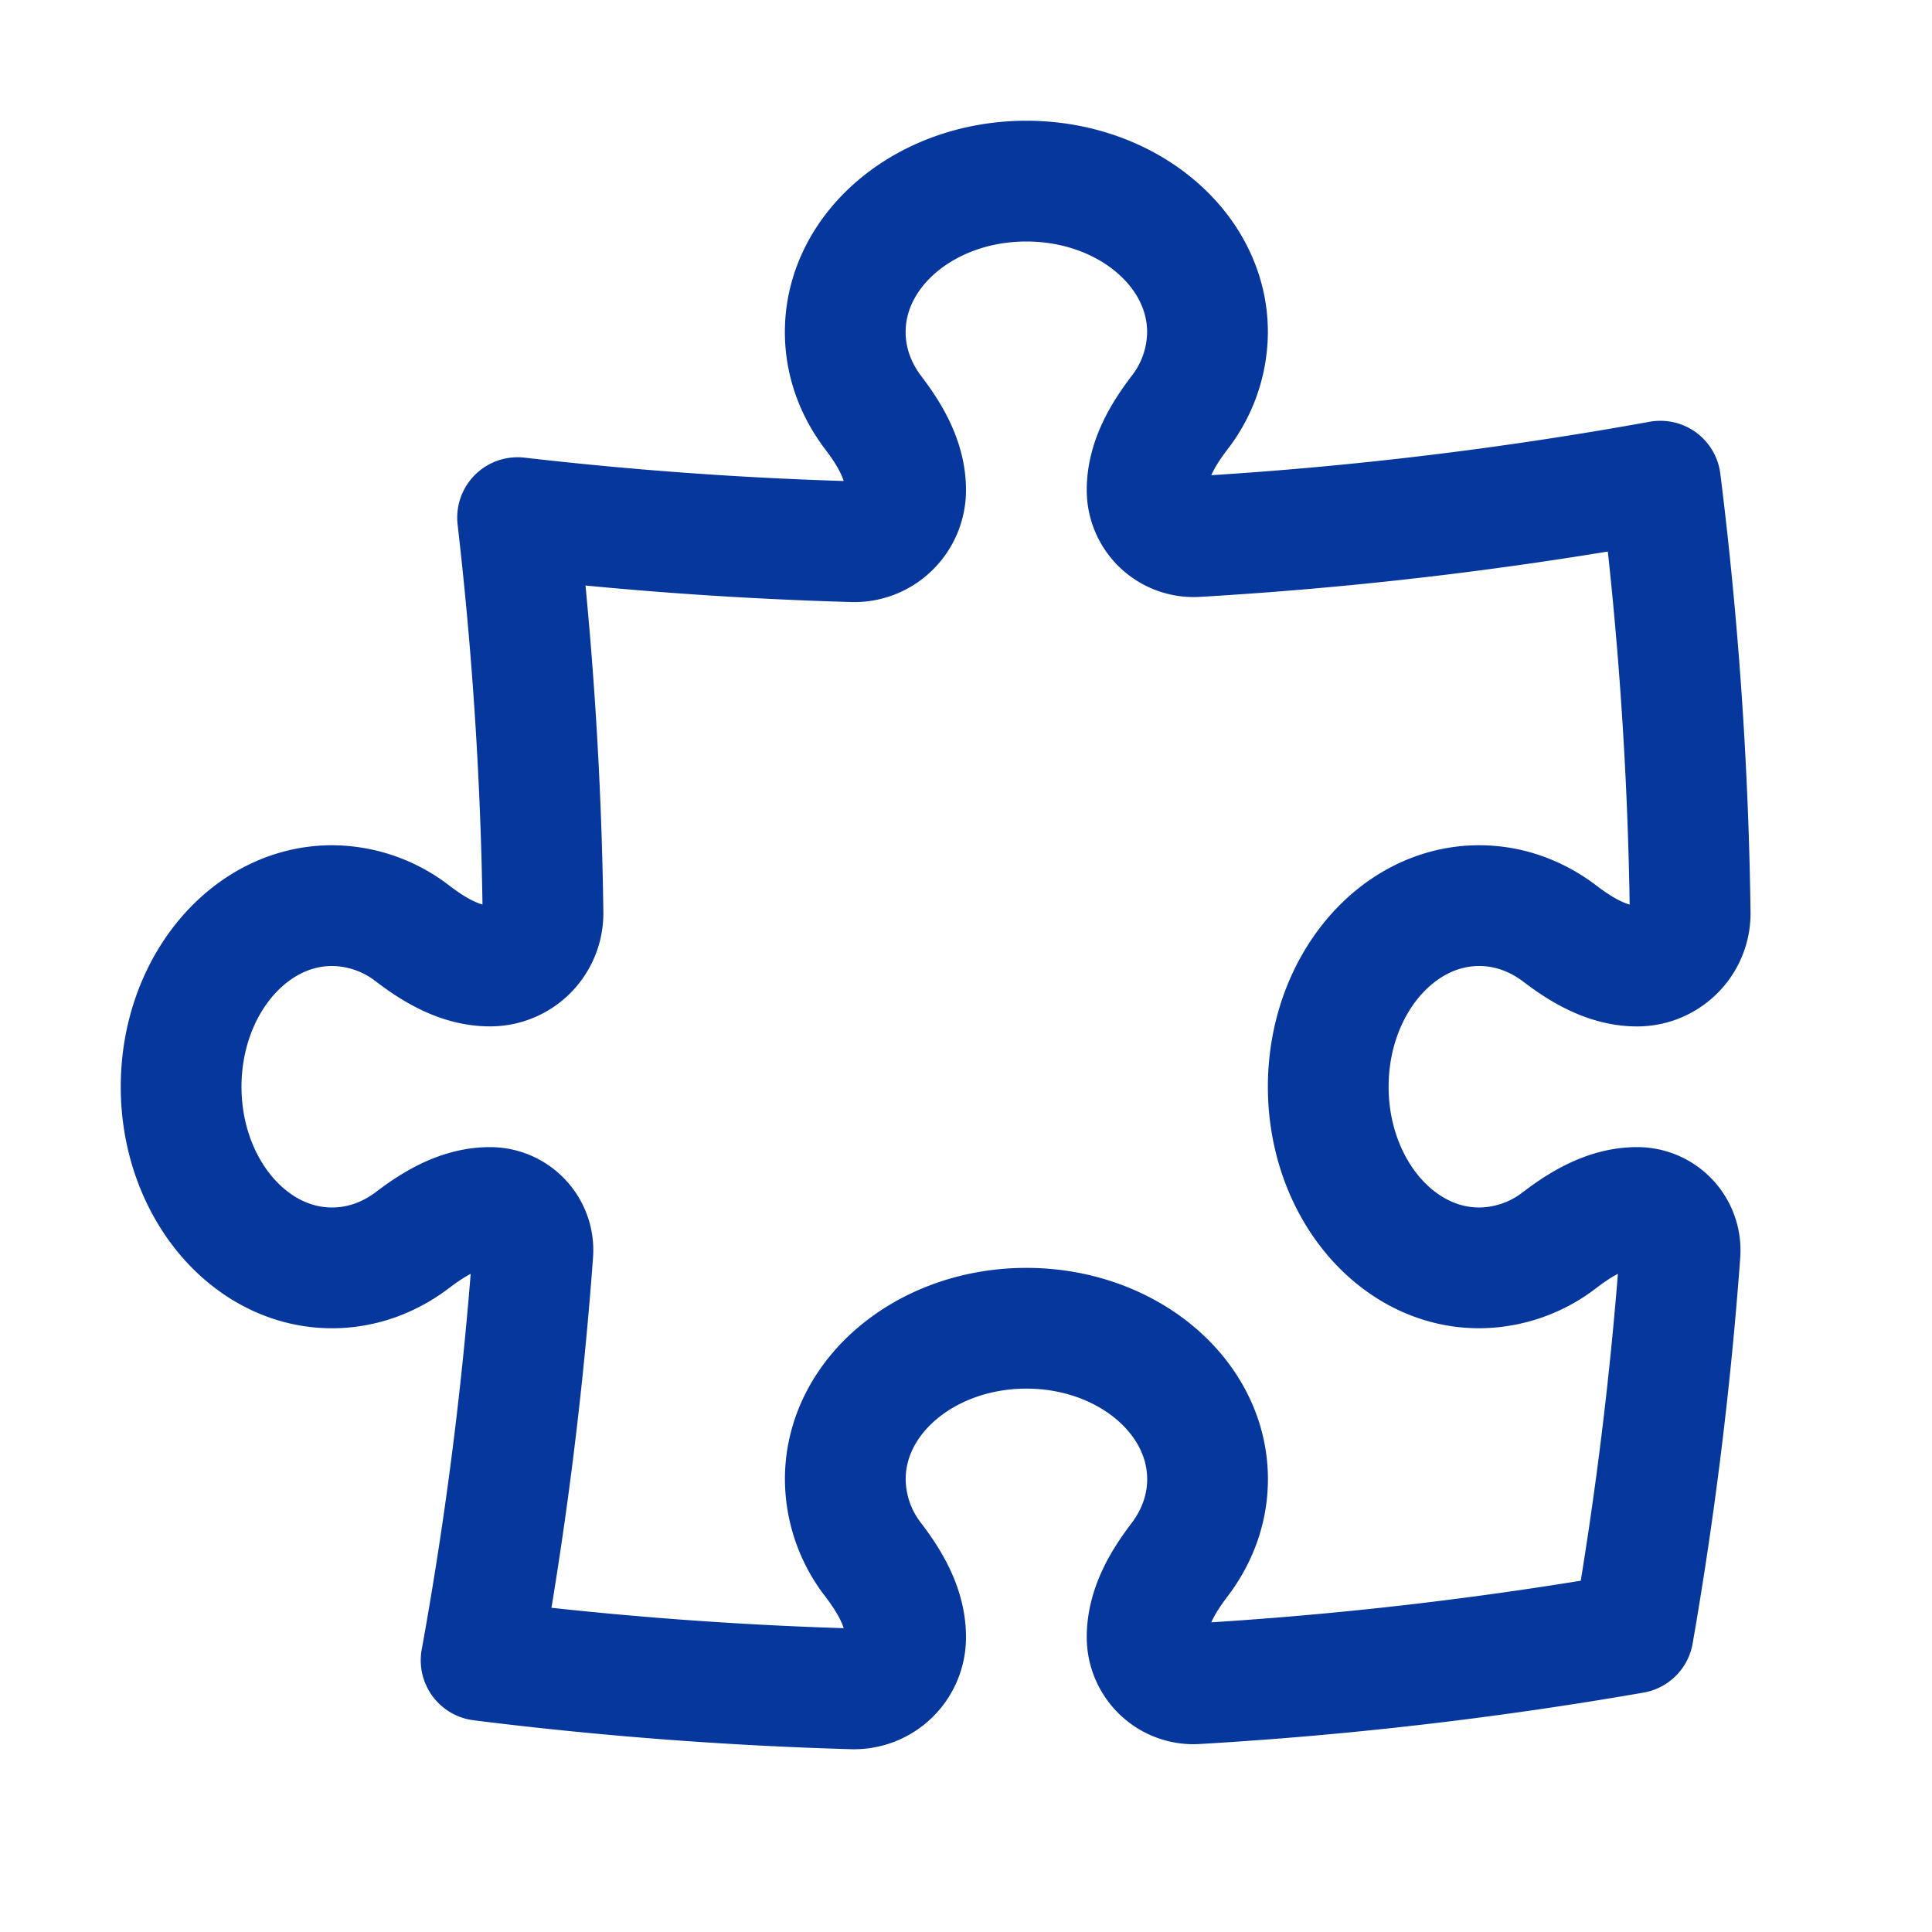 <svg xmlns="http://www.w3.org/2000/svg" viewBox="0 0 40 40" fill="none">
  <path stroke="#06379C" stroke-linecap="round" stroke-linejoin="round" stroke-width="2.5" d="M23.75 10.145c0-.592.31-1.127.669-1.598A2.745 2.745 0 0025 6.875c0-1.726-1.679-3.125-3.75-3.125-2.071 0-3.75 1.4-3.75 3.125 0 .615.213 1.188.581 1.672.359.47.669 1.006.669 1.598v0c0 .602-.493 1.088-1.095 1.07a80.647 80.647 0 01-6.939-.498 80.52 80.52 0 01.526 8.178A1.093 1.093 0 0110.145 20v0c-.592 0-1.127-.31-1.598-.669a2.745 2.745 0 00-1.672-.581c-1.726 0-3.125 1.679-3.125 3.75 0 2.071 1.4 3.75 3.125 3.75.615 0 1.188-.213 1.672-.581.47-.359 1.006-.669 1.598-.669v0c.515 0 .924.435.886.949a80.05 80.05 0 01-1.07 8.427c2.53.317 5.096.515 7.694.59a1.068 1.068 0 001.095-1.071v0c0-.592-.31-1.127-.669-1.598a2.746 2.746 0 01-.58-1.672c0-1.726 1.678-3.125 3.75-3.125 2.07 0 3.75 1.4 3.75 3.125 0 .615-.214 1.189-.582 1.672-.359.471-.669 1.006-.669 1.598v0c0 .555.464.998 1.017.965a80.164 80.164 0 009.046-1.048 80.1 80.1 0 00.97-7.862.887.887 0 00-.888-.95v0c-.592 0-1.127.31-1.598.669a2.745 2.745 0 01-1.672.581c-1.726 0-3.125-1.679-3.125-3.75 0-2.071 1.4-3.75 3.125-3.75.615 0 1.189.213 1.672.581.471.359 1.006.67 1.598.67v0c.61 0 1.106-.496 1.098-1.106a80.703 80.703 0 00-.616-8.933c-3.143.57-6.35.957-9.61 1.148a.963.963 0 01-1.017-.965v0z"/>
</svg>